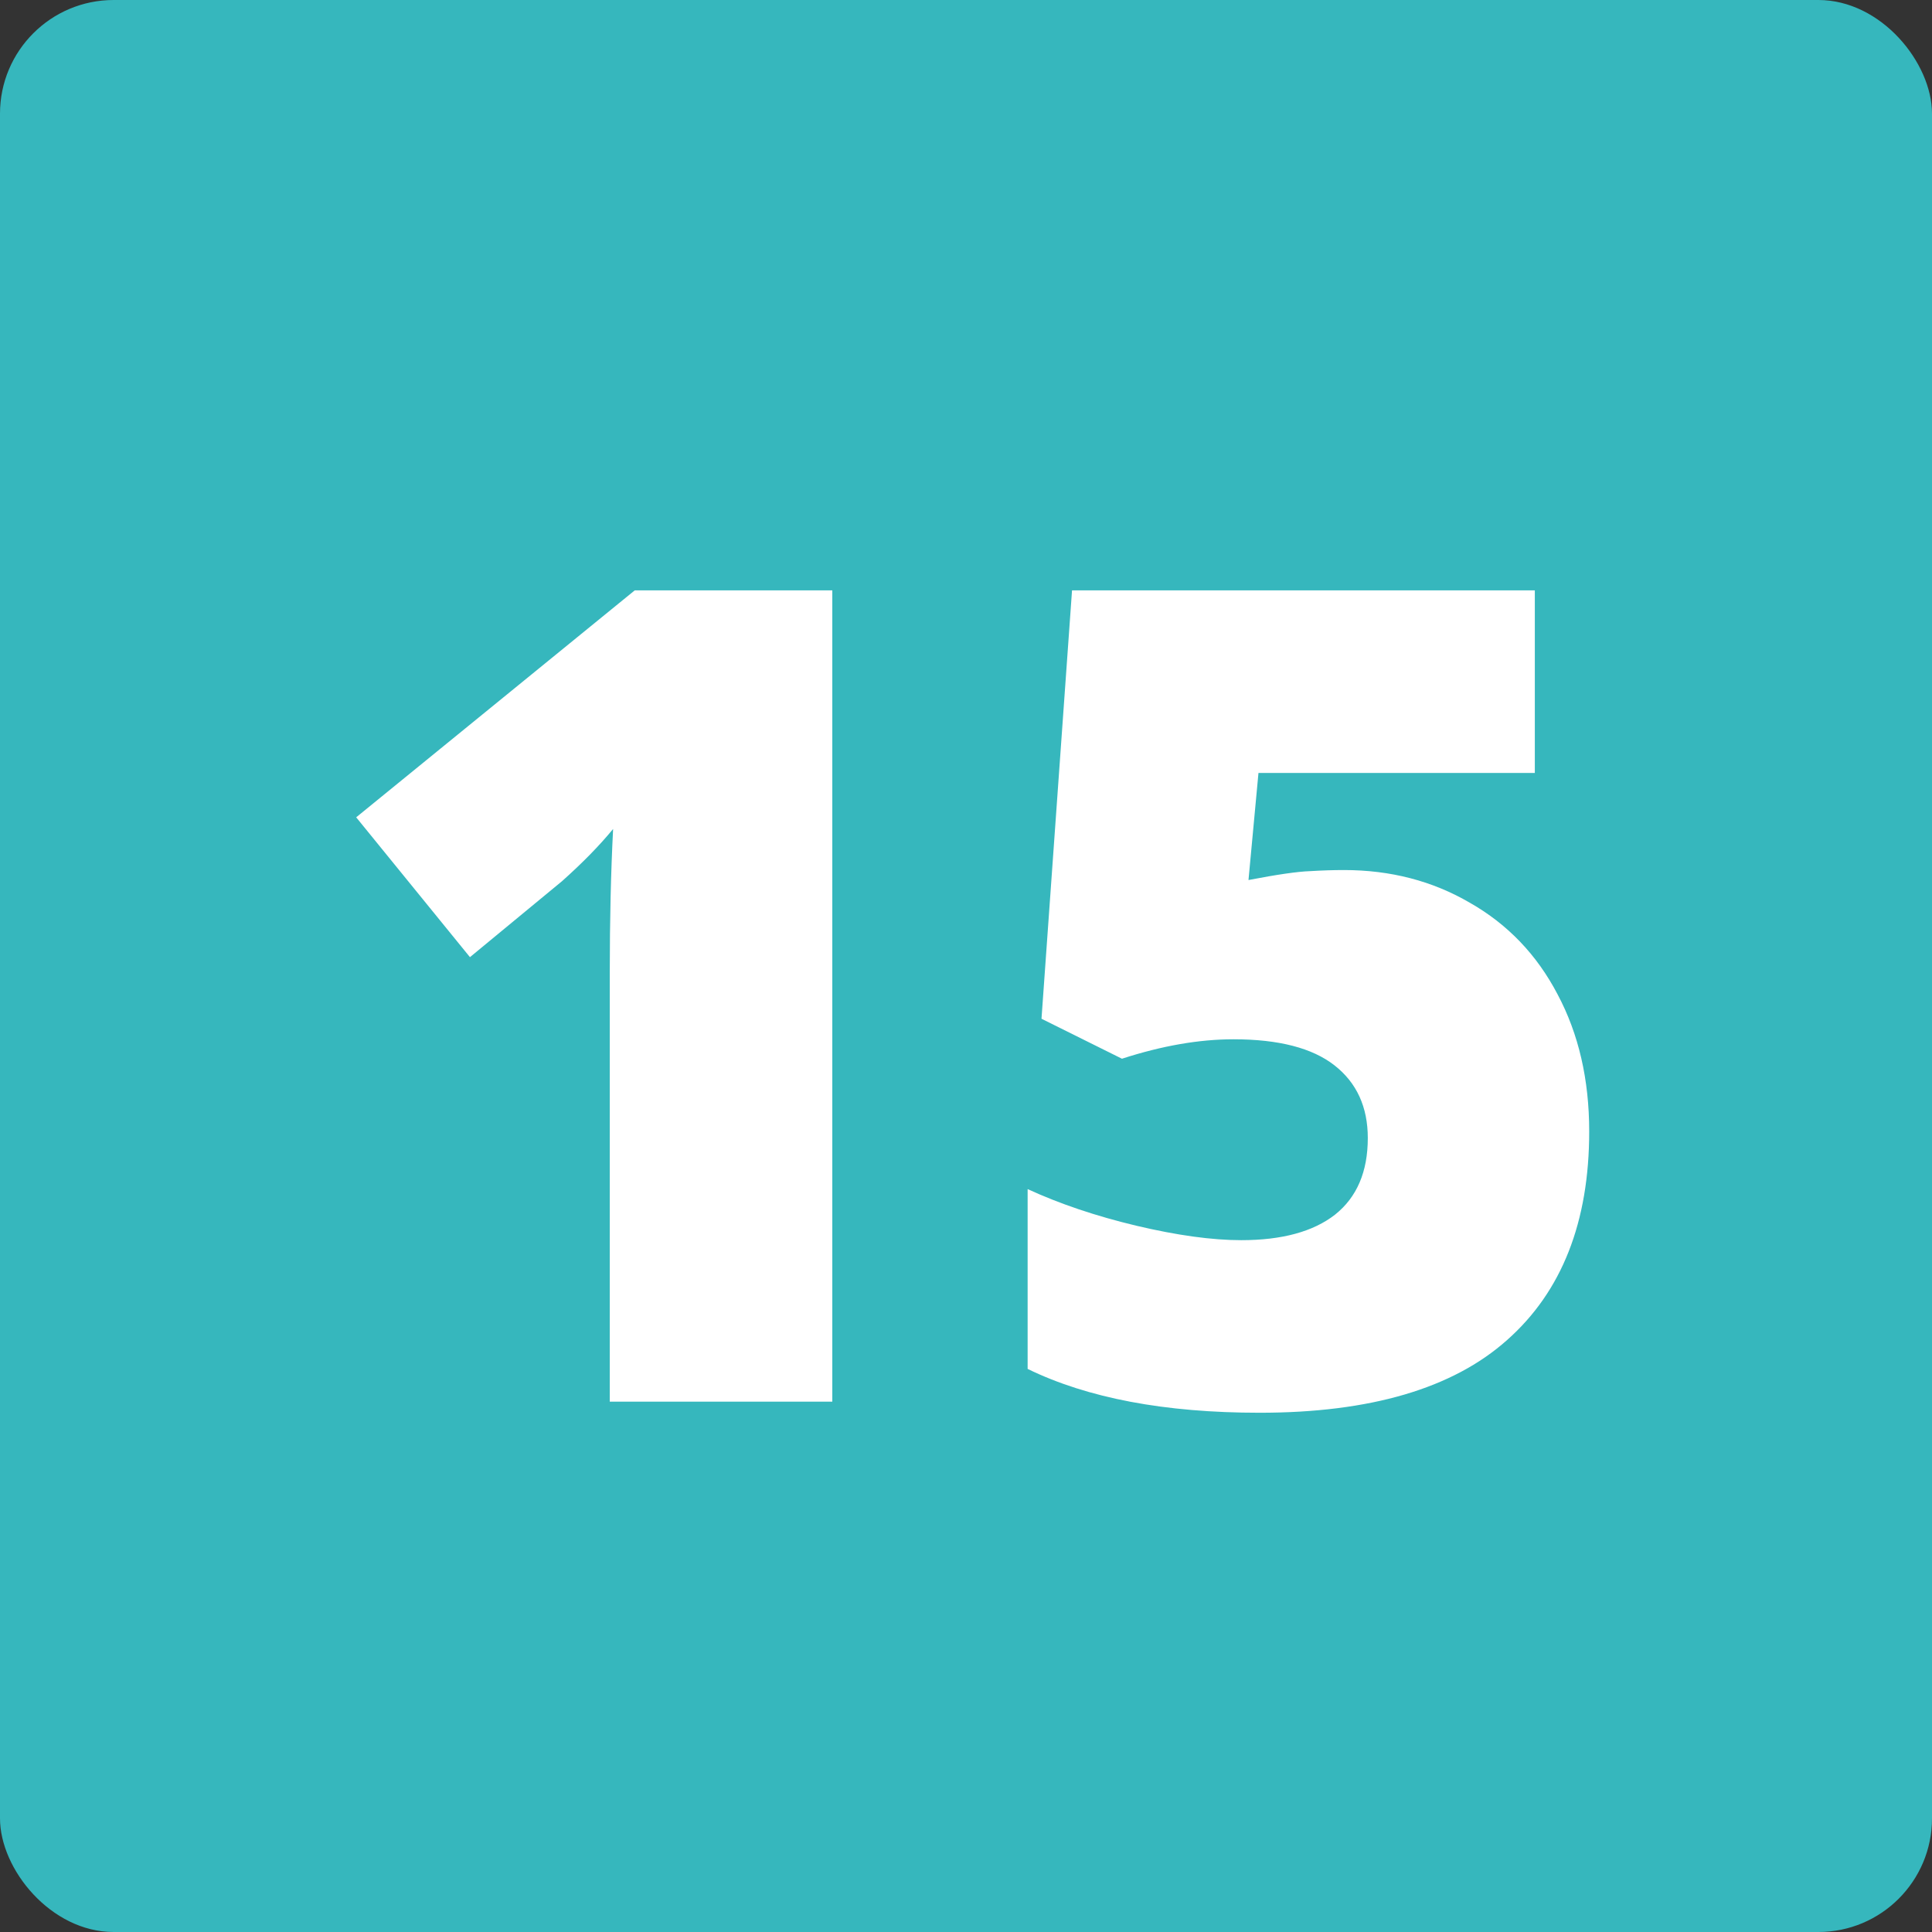 <?xml version="1.0" encoding="UTF-8"?> <svg xmlns="http://www.w3.org/2000/svg" width="102" height="102" viewBox="0 0 102 102" fill="none"><rect x="0" y="0" width="102" height="102" fill="#333333" stroke="none"/> <rect width="102" height="102" rx="6" fill="#36B7BD"></rect> <path d="M43.941 74H32.193V51.324C32.193 48.57 32.252 46.051 32.369 43.766C31.646 44.645 30.748 45.562 29.674 46.52L24.811 50.533L18.805 43.15L33.512 31.168H43.941V74ZM70.953 45.934C73.414 45.934 75.631 46.51 77.603 47.662C79.596 48.795 81.139 50.406 82.232 52.496C83.346 54.586 83.902 56.998 83.902 59.732C83.902 64.518 82.457 68.189 79.566 70.748C76.695 73.307 72.34 74.586 66.5 74.586C61.5 74.586 57.418 73.814 54.254 72.272V62.779C55.953 63.56 57.867 64.205 59.996 64.713C62.145 65.221 63.99 65.475 65.533 65.475C67.682 65.475 69.332 65.025 70.484 64.127C71.637 63.209 72.213 61.861 72.213 60.084C72.213 58.443 71.627 57.164 70.455 56.246C69.283 55.328 67.506 54.869 65.123 54.869C63.307 54.869 61.344 55.211 59.234 55.895L54.986 53.785L56.598 31.168H81.031V40.807H66.441L65.914 46.461C67.438 46.168 68.522 46.012 69.166 45.992C69.811 45.953 70.406 45.934 70.953 45.934Z" fill="white"></path> </svg> 